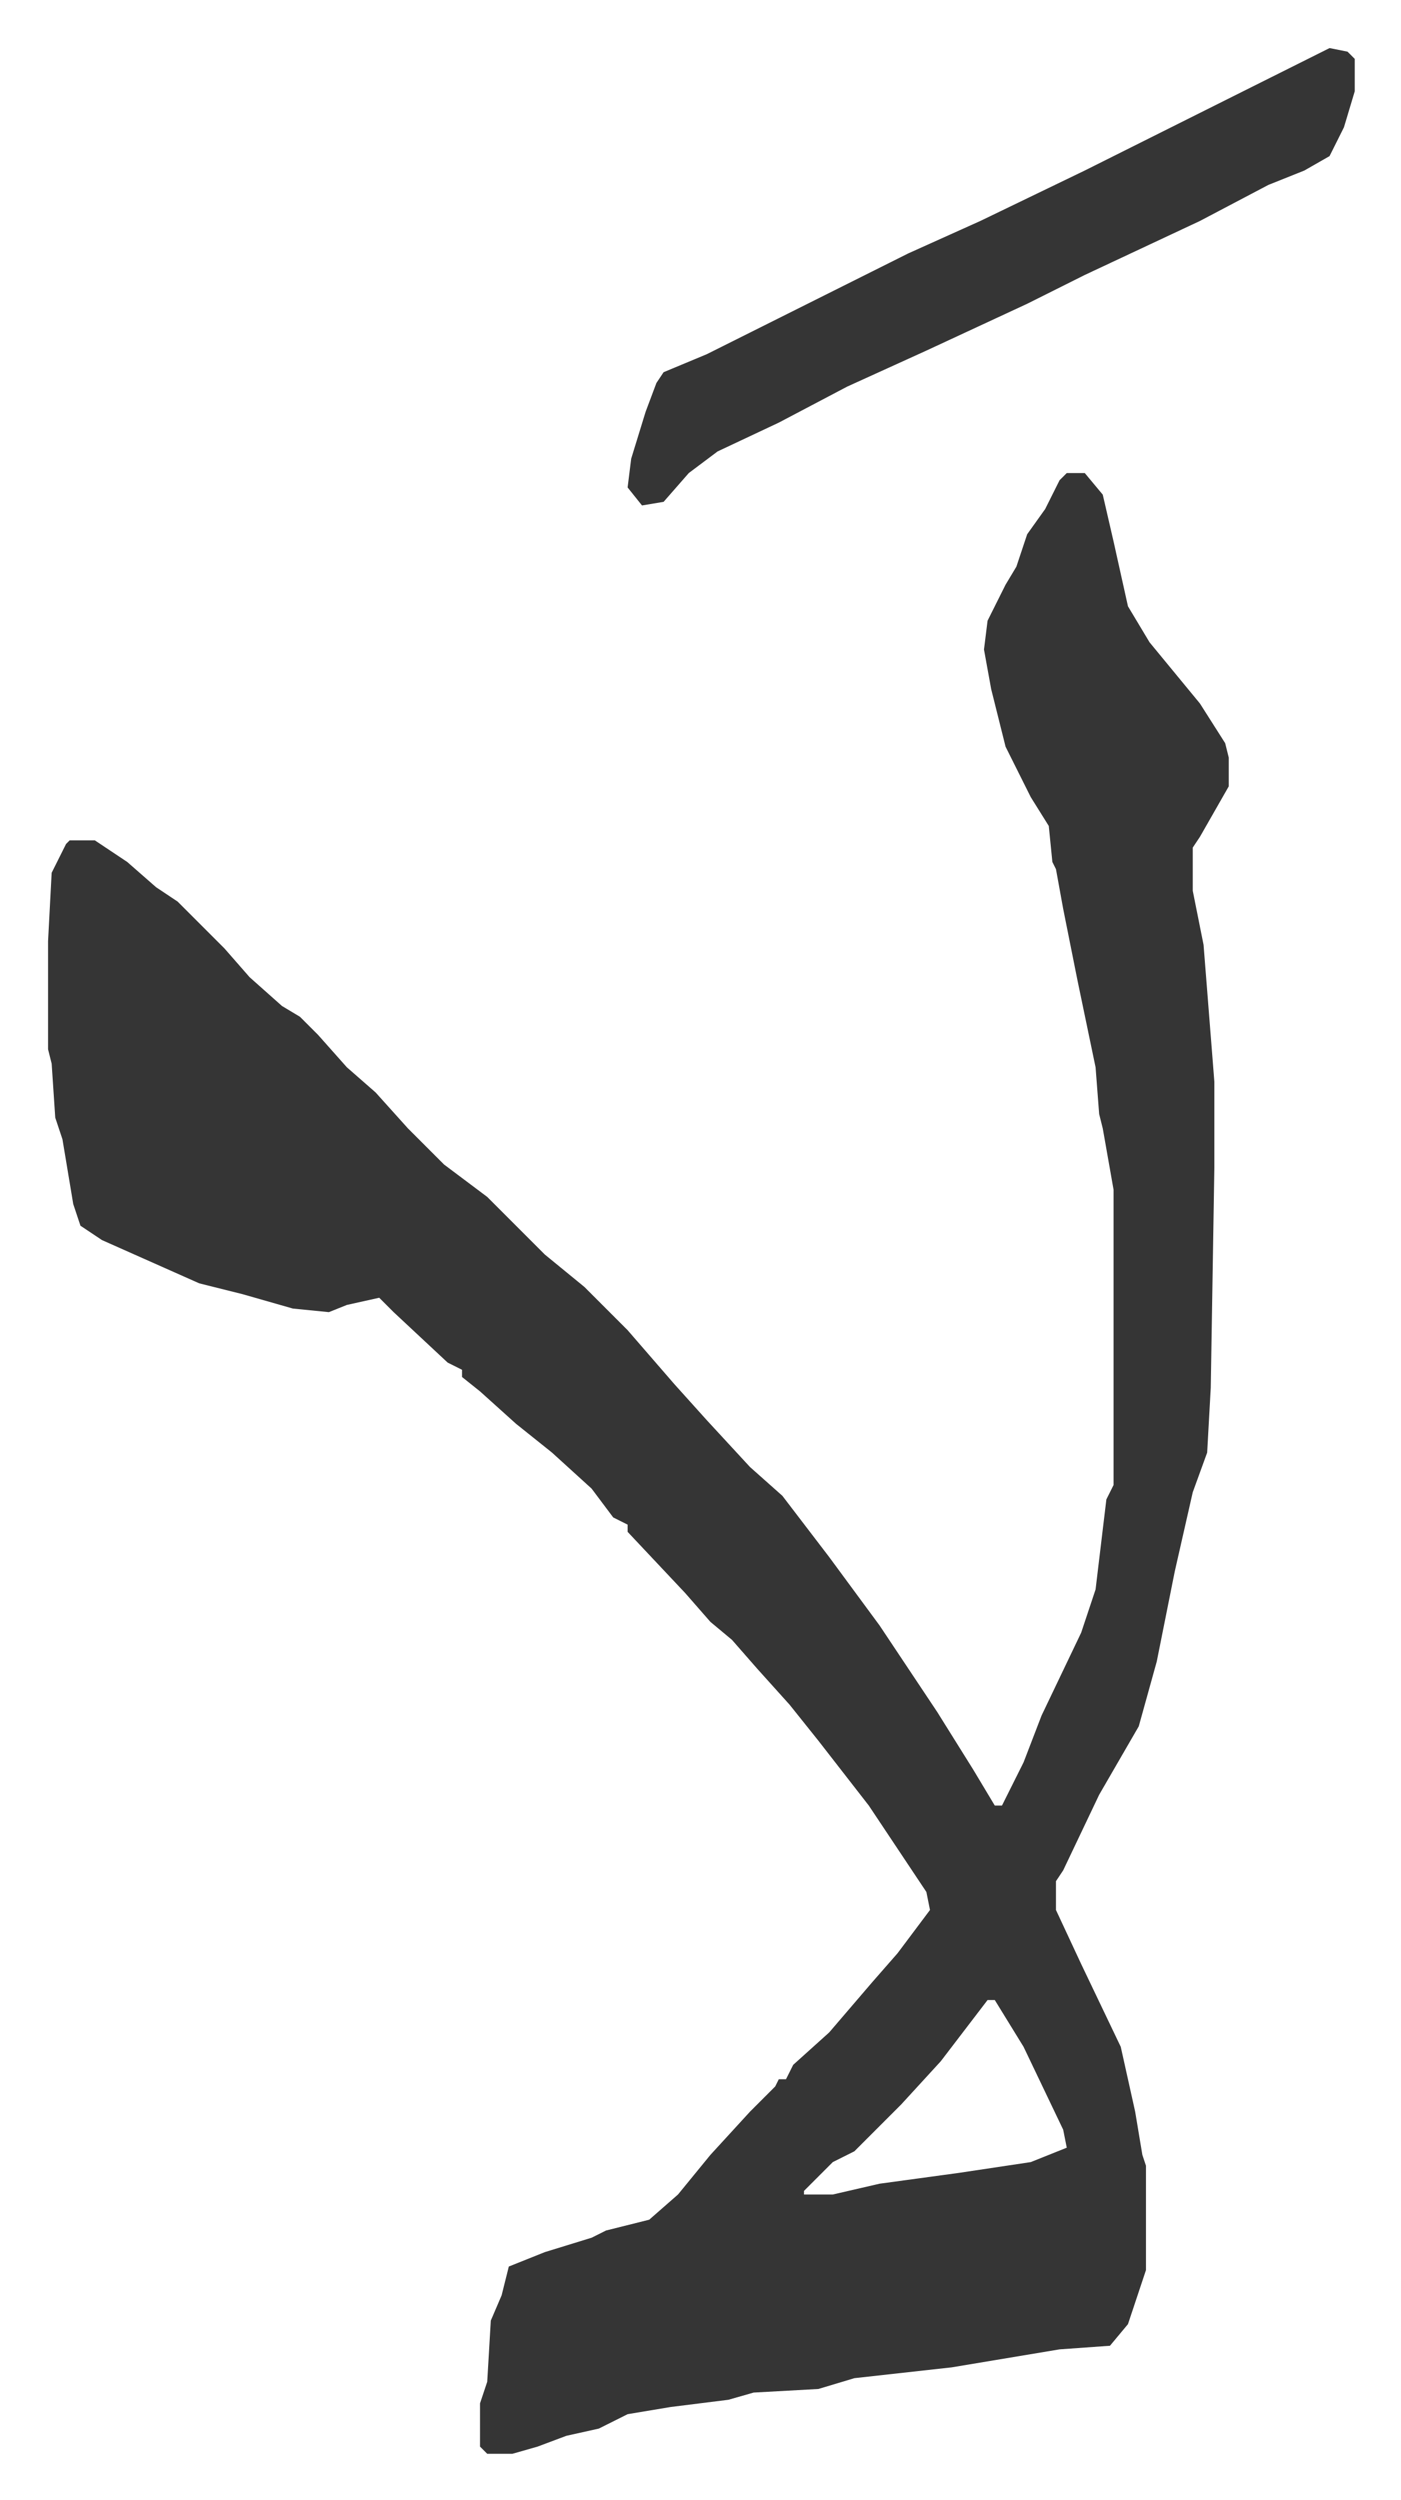 <svg xmlns="http://www.w3.org/2000/svg" role="img" viewBox="-13.35 334.65 389.20 694.20"><path fill="#353535" id="rule_normal" d="M283 466h5l5 6 3 13 4 18 6 10 14 17 7 11 1 4v8l-8 14-2 3v12l3 15 3 38v24l-1 61-1 18-4 11-5 22-5 25-5 18-11 19-10 21-2 3v8l7 15 11 23 4 18 2 12 1 3v29l-5 15-5 6-14 1-30 5-27 3-10 3-18 1-7 2-16 2-12 2-8 4-9 2-8 3-7 2h-7l-2-2v-12l2-6 1-17 3-7 2-8 10-4 13-4 4-2 12-3 8-7 9-11 11-12 7-7 1-2h2l2-4 10-9 12-14 7-8 9-12-1-5-16-24-14-18-8-10-9-10-7-8-6-5-7-8-16-17v-2l-4-2-6-8-11-10-10-8-10-9-5-4v-2l-4-2-15-14-4-4-9 2-5 2-10-1-14-4-12-3-27-12-6-4-2-6-3-18-2-6-1-15-1-4v-30l1-19 4-8 1-1h7l9 6 8 7 6 4 13 13 7 8 9 8 5 3 5 5 8 9 8 7 9 10 10 10 12 9 16 16 11 9 7 7 5 5 13 15 9 10 12 13 9 8 13 17 14 19 16 24 10 16 6 10h2l6-12 5-13 11-23 4-12 3-25 2-4v-82l-3-17-1-4-1-13-5-24-4-20-2-11-1-2-1-10-5-8-7-14-4-16-2-11 1-8 5-10 3-5 3-9 5-7 4-8zm-22 424l-13 17-11 12-13 13-6 3-8 8v1h8l13-3 22-3 20-3 10-4-1-5-11-23-8-13zm95-542l5 1 2 2v9l-3 10-4 8-7 4-10 4-19 10-32 15-16 8-28 13-22 10-19 10-17 8-8 6-7 8-6 1-4-5 1-8 4-13 3-8 2-3 12-5 56-28 20-9 29-14 52-26z"/></svg>

